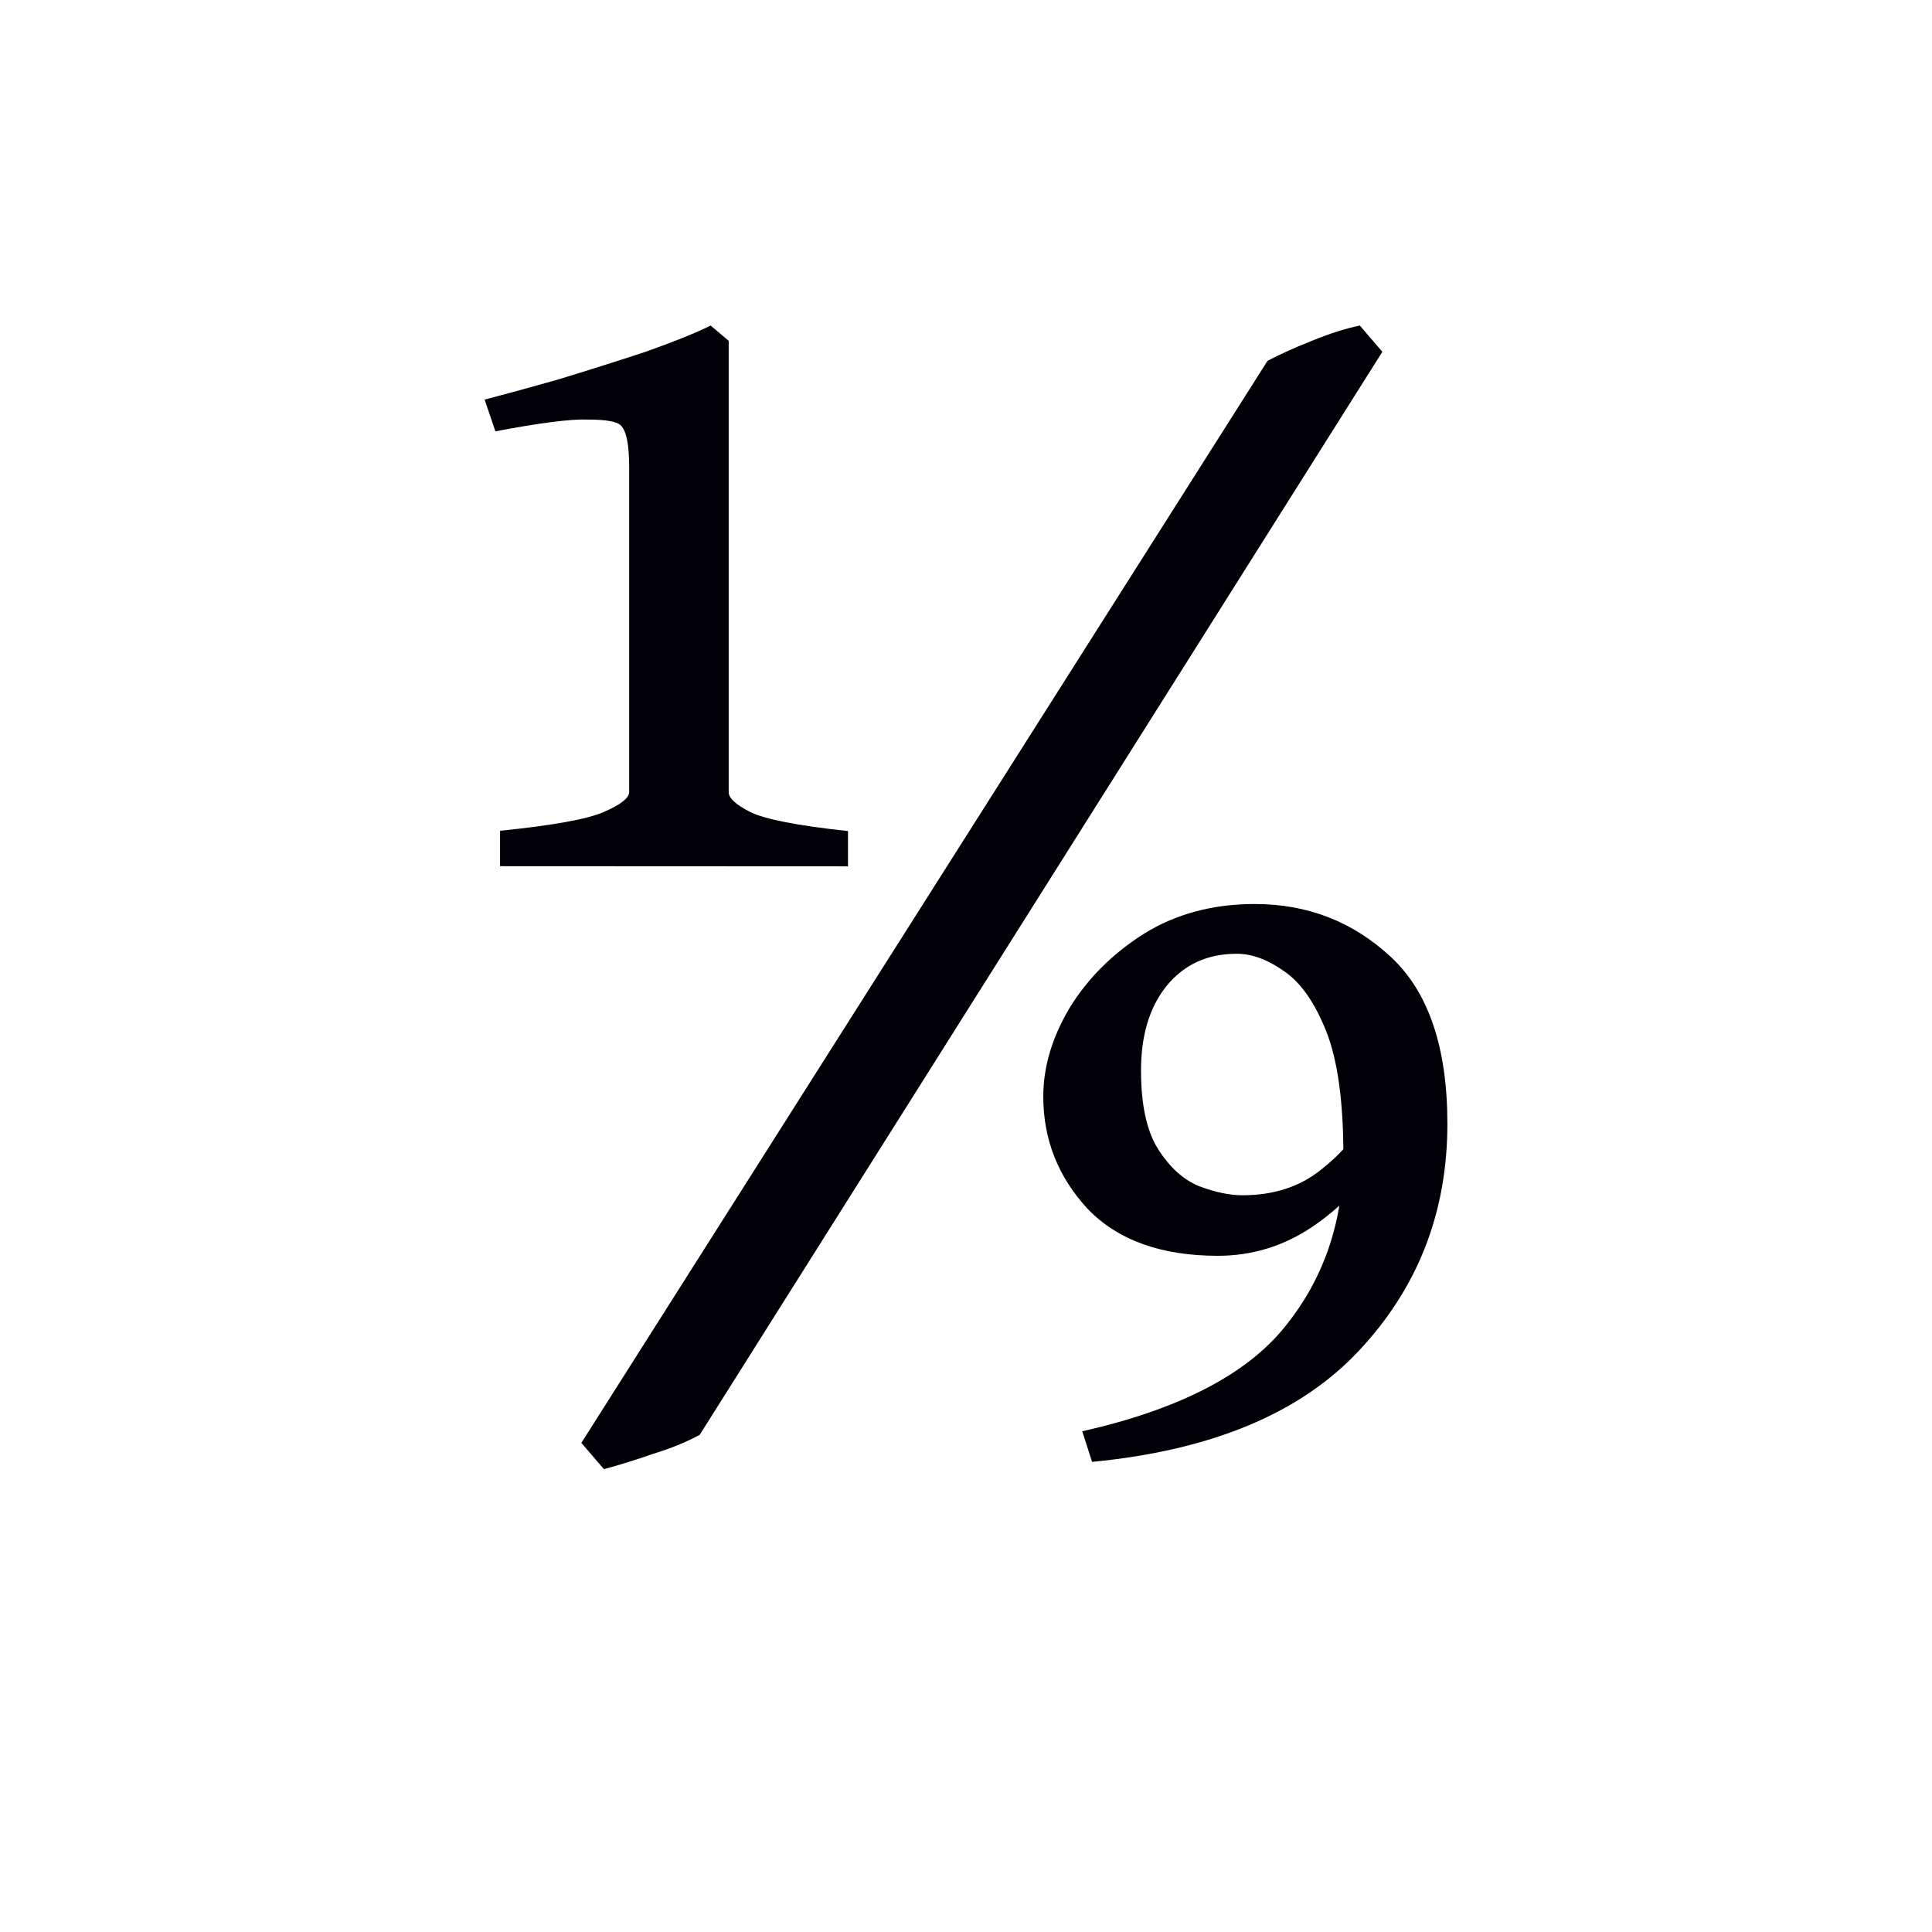 <svg width="16" height="16" viewBox="0 0 12 12" xmlns="http://www.w3.org/2000/svg"><path d="M4.346 8.912q-.123.067-.286.117-.163.057-.309.096l-.14-.163 4.262-6.721q.118-.062.275-.124.163-.067.298-.095l.14.163ZM3.106 5.38v-.22q.494-.05.645-.117.157-.068.157-.124V2.903q0-.219-.056-.264-.039-.033-.202-.033-.157-.006-.573.073l-.067-.197q.174-.045.45-.123.28-.085.55-.174.27-.096.404-.163l.112.095V4.92q0 .056.135.124.135.067.606.118v.219zm5.884 1.6q0 .825-.55 1.41-.545.583-1.657.69l-.061-.19q.898-.203 1.257-.647.365-.449.365-1.067 0-.5-.106-.769-.107-.27-.264-.376-.152-.107-.292-.107-.275 0-.438.202-.157.197-.157.523 0 .32.106.488.107.169.253.23.152.057.27.057.292 0 .488-.158.202-.157.32-.387l.034.314q-.146.253-.416.433-.264.174-.578.174-.528 0-.809-.292-.275-.298-.275-.697 0-.275.163-.55.169-.275.46-.46.298-.186.691-.186.489 0 .842.326.354.326.354 1.039z" style="font-style:normal;font-variant:normal;font-weight:400;font-stretch:normal;font-size:11.5px;line-height:0;font-family:'Gentium Book Plus';-inkscape-font-specification:'Gentium Book Plus';font-variant-ligatures:normal;font-variant-caps:normal;font-variant-numeric:normal;font-feature-settings:normal;text-align:start;writing-mode:lr-tb;text-anchor:start;fill:#000006;fill-opacity:1;stroke:none;stroke-width:.15;stroke-linecap:square;stroke-linejoin:bevel;stroke-miterlimit:4;stroke-dasharray:none;stroke-dashoffset:0;stroke-opacity:1;paint-order:markers stroke fill"/></svg>